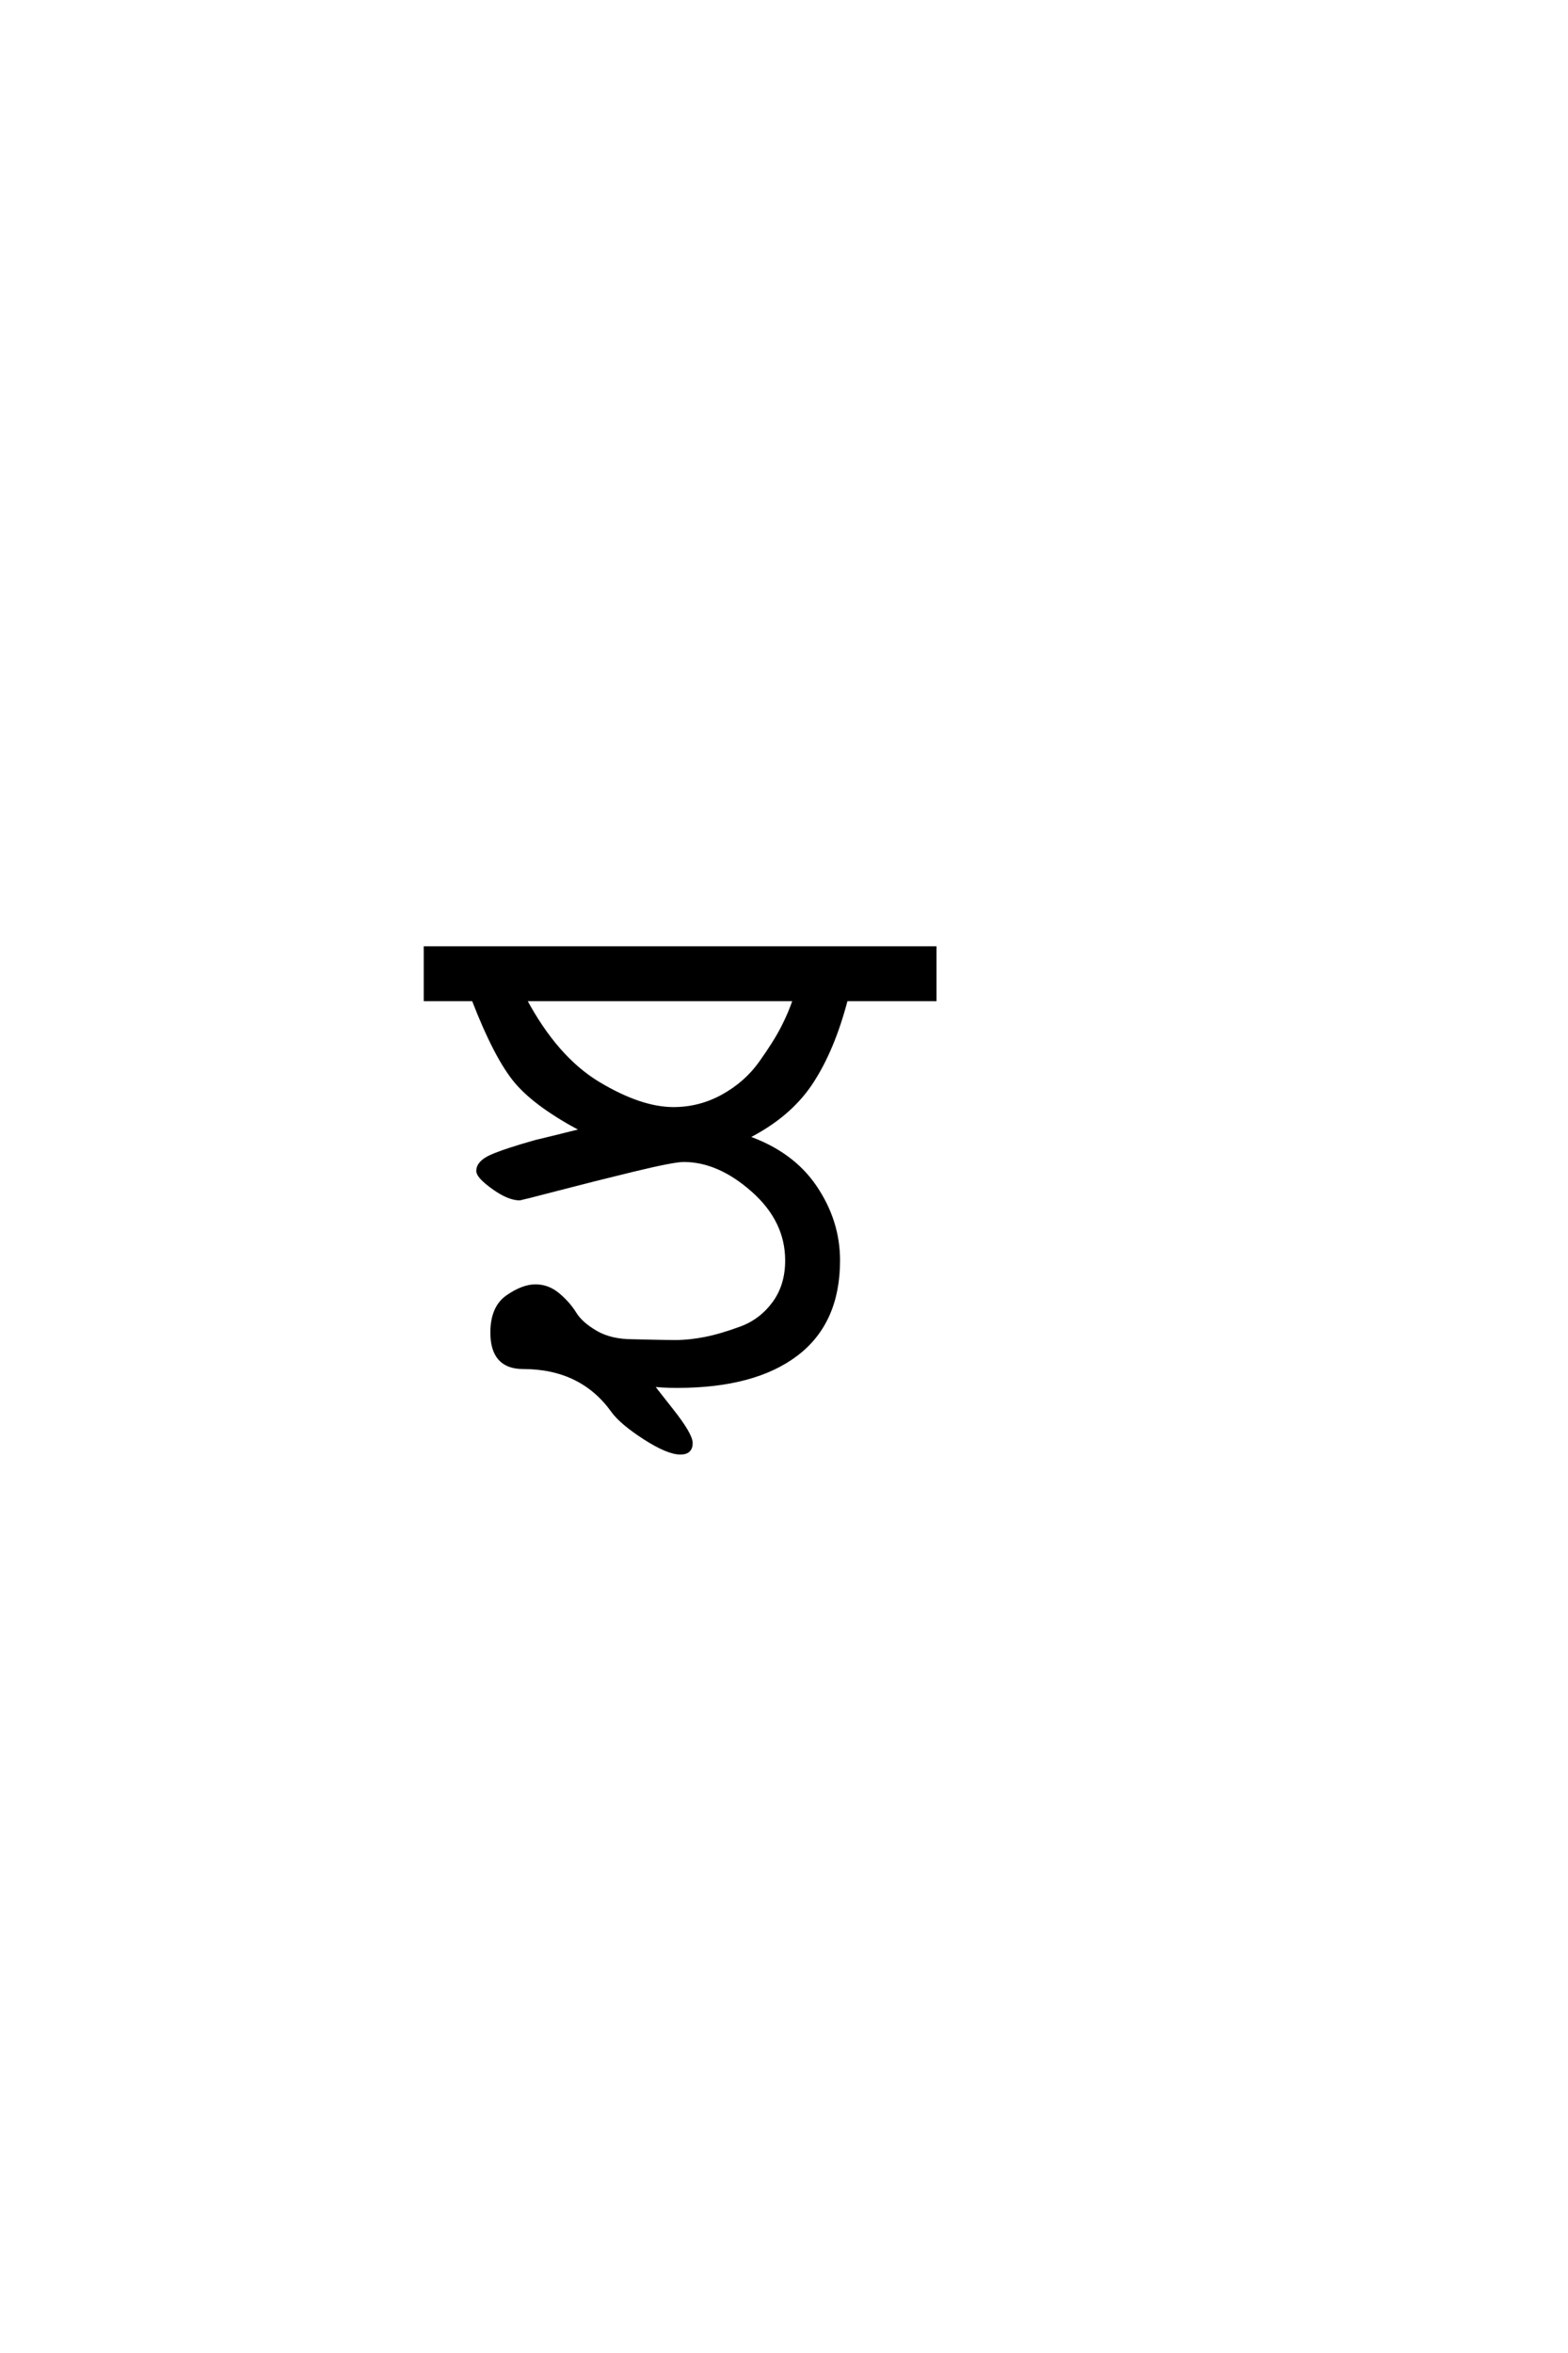 <?xml version="1.0" encoding="UTF-8"?>
<!DOCTYPE svg PUBLIC "-//W3C//DTD SVG 1.0//EN" "http://www.w3.org/TR/2001/REC-SVG-20010904/DTD/svg10.dtd">

<svg xmlns="http://www.w3.org/2000/svg" version="1.0" width="40" height="60">

  <g transform="scale(0.1 -0.1) translate(110.0 -370.0)">
    <path d="M38.797 81.797
Q27 88 21.797 94.094
Q16.594 100.203 10.797 115.203
L-1.406 115.203
L-1.406 128.203
L128.406 128.203
L128.406 115.203
L105.797 115.203
Q102.406 102.203 96.797 93.797
Q91.203 85.406 80.406 80
Q92 76 97.891 67.297
Q103.797 58.594 103.797 48.594
Q103.797 32.797 93.094 24.688
Q82.406 16.594 62.797 16.594
Q58.203 16.594 56.203 17
Q56.203 16.797 61.203 10.5
Q66.203 4.203 66.203 2
Q66.203 -0.406 63.594 -0.406
Q60.406 -0.406 54.5 3.391
Q48.594 7.203 46.406 10.203
Q38.406 21.406 23.406 21.406
Q15.594 21.406 15.594 30.203
Q15.594 36.594 19.5 39.297
Q23.406 42 26.594 42
Q29.797 42 32.391 39.797
Q35 37.594 36.594 35
Q38.203 32.406 42 30.203
Q45.797 28 51.406 28
Q52.406 28 56.094 27.891
Q59.797 27.797 62.406 27.797
Q65.797 27.797 69.891 28.594
Q74 29.406 79.094 31.297
Q84.203 33.203 87.5 37.703
Q90.797 42.203 90.797 48.594
Q90.797 58.797 82.094 66.5
Q73.406 74.203 64.406 74.203
Q61.797 74.203 51.5 71.703
Q41.203 69.203 32 66.797
Q22.797 64.406 22.594 64.406
Q19.797 64.406 15.891 67.203
Q12 70 12 71.406
Q12 73.594 15.391 75.094
Q18.797 76.594 26.594 78.797
Q30.797 79.797 38.797 81.797
Q30.797 79.797 38.797 81.797
M23.797 115.203
Q31.797 100.203 42.594 93.703
Q53.406 87.203 61.797 87.203
Q68.594 87.203 74.5 90.5
Q80.406 93.797 84.094 99
Q87.797 104.203 89.688 107.891
Q91.594 111.594 92.797 115.203
L23.797 115.203
" style="fill: #000000; stroke: #000000"/>
  </g>
</svg>
